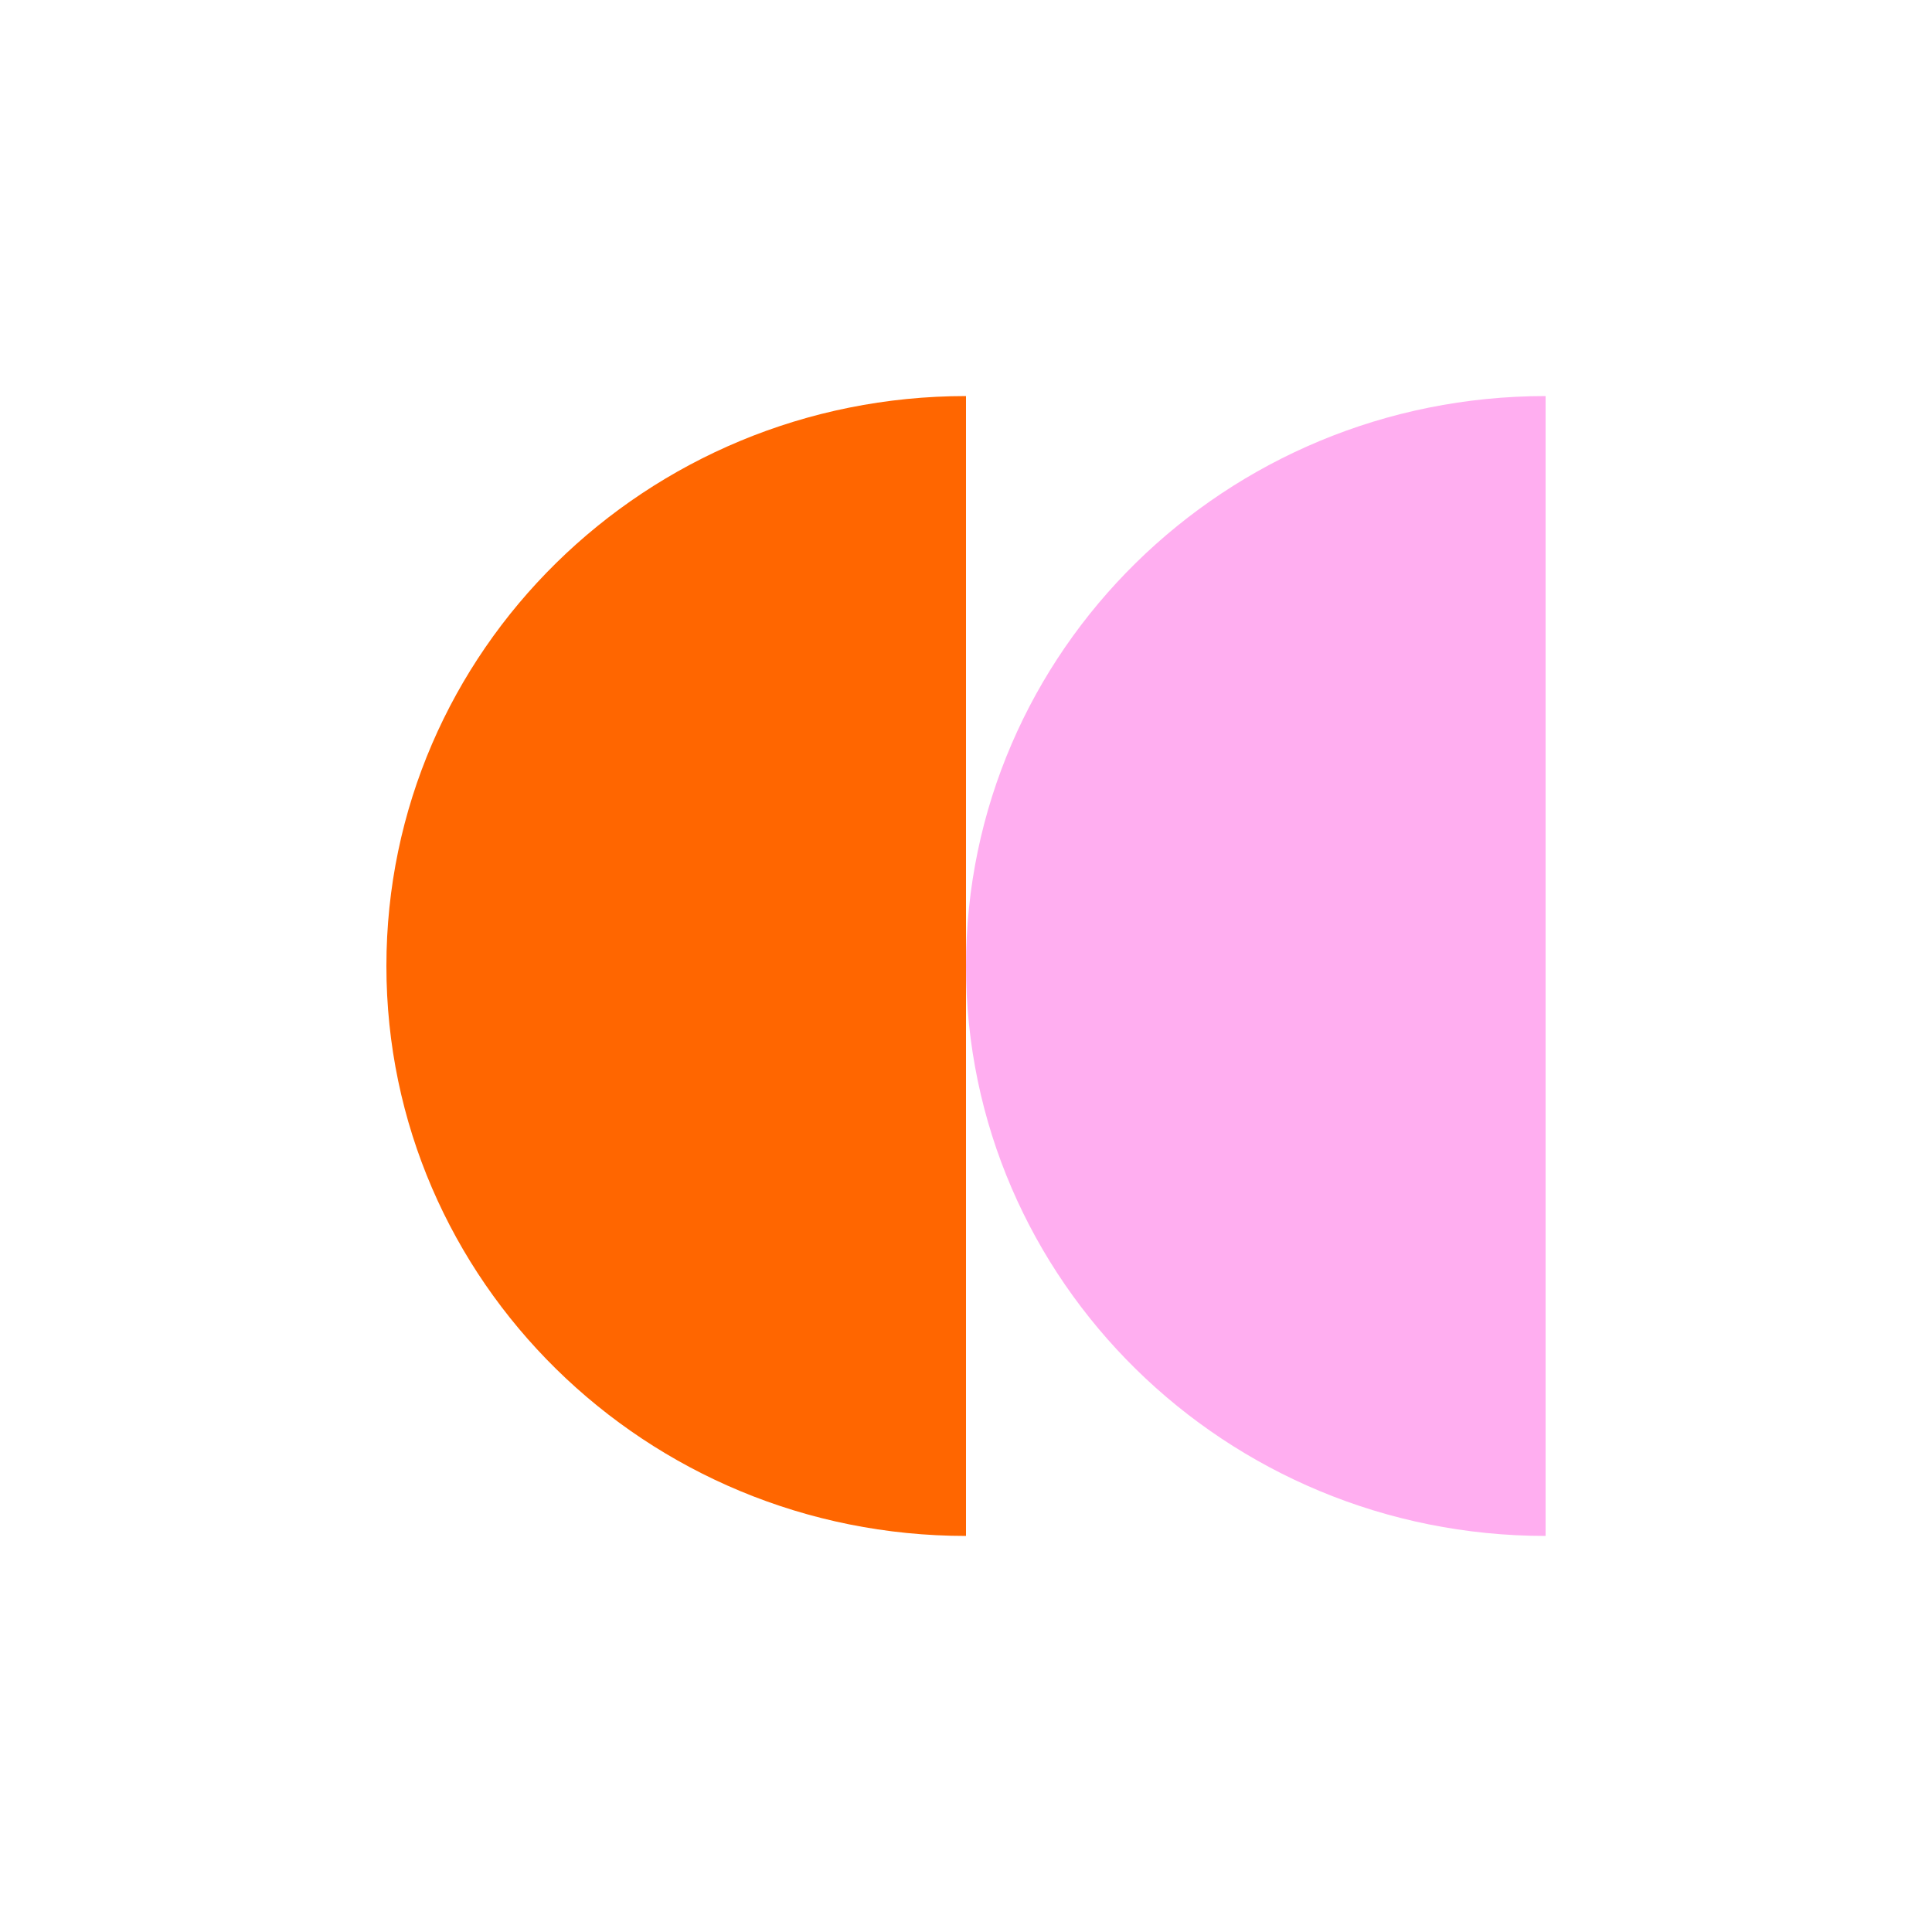 <svg width="200" height="200" viewBox="0 0 200 200" fill="none" xmlns="http://www.w3.org/2000/svg">
<path d="M40 100C40 132.585 66.863 159 100 159L100 41C66.863 41 40 67.415 40 100Z" fill="#FF6600"/>
<path d="M100 100C100 132.585 126.863 159 160 159L160 41C126.863 41 100 67.415 100 100Z" fill="#FFAEF0"/>
</svg>
